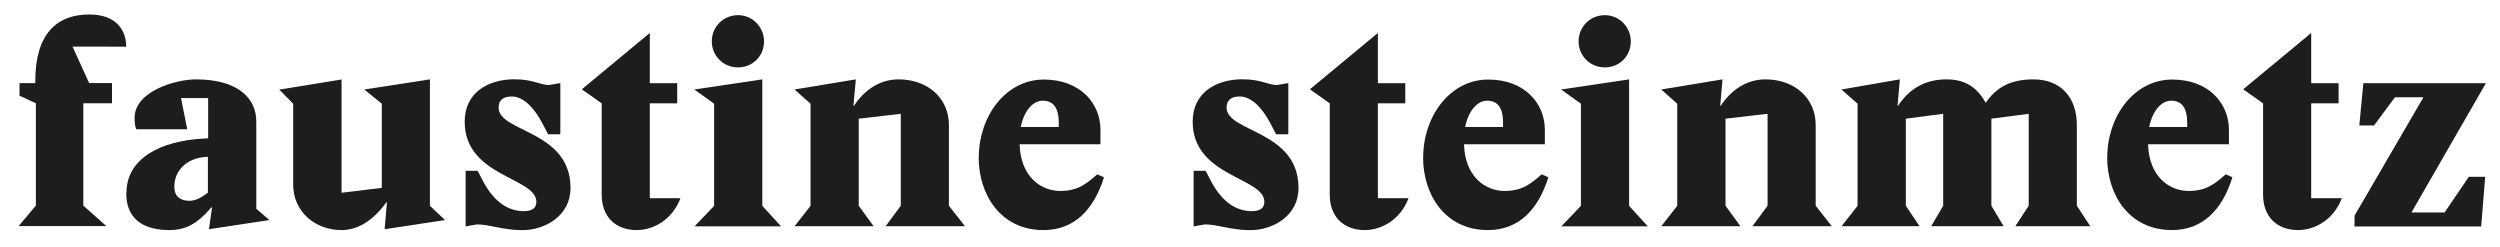 <?xml version="1.0" encoding="UTF-8"?>
<svg id="Layer_2" data-name="Layer 2" xmlns="http://www.w3.org/2000/svg" xmlns:xlink="http://www.w3.org/1999/xlink" viewBox="0 0 291.97 28.9">
  <defs>
    <style>
      .cls-1 {
        fill: none;
      }

      .cls-2 {
        fill: #1d1d1b;
      }

      .cls-3 {
        clip-path: url(#clippath);
      }
    </style>
    <clipPath id="clippath">
      <rect class="cls-1" width="291.97" height="28.9"/>
    </clipPath>
  </defs>
  <g id="Layer_1-2" data-name="Layer 1">
    <g class="cls-3">
      <path class="cls-2" d="M155.3,12.08v10.66c0,2.59,1.64,4.13,4.09,4.13,1.91,0,4.13-1.16,5.11-3.72h-3.58v-11.08h3.2v-2.35h-3.2V3.85l-7.94,6.58,2.32,1.64Z"/>
      <path class="cls-2" d="M264.3,12.08v10.66c0,2.59,1.64,4.13,4.09,4.13,1.91,0,4.13-1.16,5.11-3.72h-3.58v-11.08h3.2v-2.35h-3.2V3.85l-7.94,6.58,2.32,1.64Z"/>
      <path class="cls-2" d="M14.74,5.45h0c0-1.88-1.12-3.76-4.32-3.76-3.8,0-6.3,2.29-6.3,7.76v.26h-1.84v1.47l1.91.88v11.95l-2.01,2.39h10.23l-2.68-2.39v-11.95h3.35v-2.36h-2.67l-1.94-4.26"/>
      <path class="cls-2" d="M70.27,12.08v10.66c0,2.59,1.64,4.13,4.09,4.13,1.91,0,4.13-1.16,5.11-3.72h-3.58v-11.08h3.2v-2.35h-3.2V3.85l-7.94,6.58,2.32,1.64Z"/>
      <path class="cls-2" d="M54.27,14.21c0,6.45,8.37,6.49,8.37,9.36,0,.72-.48,1.09-1.47,1.09-1.6,0-3.38-.85-4.78-3.55l-.61-1.16h-1.4v6.49l1.33-.23c1.47,0,3.07.67,5.29.67,2.6,0,5.63-1.64,5.63-4.92,0-6.76-8.4-6.49-8.4-9.39,0-.85.51-1.3,1.54-1.3,1.2,0,2.49,1.02,3.69,3.35l.55,1.06h1.43v-5.98l-1.3.23c-1.06,0-1.91-.67-4.03-.67-3.18,0-5.84,1.6-5.84,4.95"/>
      <path class="cls-2" d="M20.36,21.82c0-2.05,1.6-3.31,3.51-3.48l.41-.03v4.19c-.72.55-1.4.95-2.18.95-.95,0-1.74-.44-1.74-1.64M14.74,22.54c0,3.48,2.59,4.33,5.05,4.33,1.91,0,3.27-.75,4.91-2.66h.07l-.37,2.56,7.06-1.07-1.53-1.32v-10.23c0-2.63-2.11-4.88-7.02-4.88-2.45,0-7.19,1.4-7.19,4.5,0,.65.07,1.09.21,1.33h5.94l-.73-3.65h3.17v4.7l-1.43.1c-5.05.51-8.11,2.76-8.11,6.27"/>
      <path class="cls-2" d="M32.6,10.45l1.64,1.66v9.44c0,3.14,2.52,5.32,5.66,5.32,1.81,0,3.61-1.02,5.22-3.24h.07l-.27,3.14,7.06-1.07-1.77-1.66v-14.77l-7.67,1.18,2.05,1.66v9.83l-4.7.57v-13.23l-7.26,1.18Z"/>
      <path class="cls-2" d="M92.79,26.42h9.24l-1.74-2.39v-10.17l4.91-.57v10.74l-1.77,2.39h9.27l-1.88-2.39v-9.44c0-3.14-2.49-5.32-5.86-5.32-2.15,0-3.95,1.16-5.22,3.07h-.07l.28-3.07-7.16,1.18,1.87,1.66v11.93l-1.87,2.39Z"/>
      <path class="cls-2" d="M119.21,14.83c.41-2.01,1.5-3.07,2.56-3.07,1.26,0,1.88.85,1.88,2.59v.48h-4.43ZM114.3,18.38c0,4.36,2.56,8.49,7.57,8.49,3.55,0,5.86-2.32,7.06-6.17l-.78-.34c-1.26,1.09-2.25,1.94-4.33,1.94-2.28,0-4.64-1.7-4.74-5.45h9.44v-1.7c0-3.1-2.39-5.86-6.61-5.86-4.47,0-7.6,4.3-7.6,9.1"/>
      <path class="cls-2" d="M139.29,14.21c0,6.45,8.37,6.49,8.37,9.36,0,.72-.48,1.09-1.47,1.09-1.6,0-3.38-.85-4.78-3.55l-.61-1.16h-1.4v6.49l1.33-.23c1.47,0,3.07.67,5.29.67,2.6,0,5.63-1.64,5.63-4.92,0-6.76-8.4-6.49-8.4-9.39,0-.85.51-1.3,1.54-1.3,1.19,0,2.49,1.02,3.69,3.35l.55,1.06h1.43v-5.98l-1.3.23c-1.06,0-1.91-.67-4.03-.67-3.18,0-5.84,1.6-5.84,4.95"/>
      <path class="cls-2" d="M171.11,14.83c.41-2.01,1.5-3.07,2.56-3.07,1.26,0,1.87.85,1.87,2.59v.48h-4.43ZM166.2,18.38c0,4.36,2.56,8.49,7.57,8.49,3.55,0,5.86-2.32,7.06-6.17l-.78-.34c-1.26,1.09-2.25,1.94-4.33,1.94-2.28,0-4.64-1.7-4.74-5.45h9.44v-1.7c0-3.1-2.39-5.86-6.61-5.86-4.47,0-7.6,4.3-7.6,9.1"/>
      <path class="cls-2" d="M184.36,4.84c0,1.67,1.33,3.03,3.07,3.03s3.03-1.36,3.03-3.03-1.33-3.07-3.03-3.07-3.07,1.33-3.07,3.07M182.31,10.45l2.32,1.66v11.93l-2.28,2.39h10.09l-2.18-2.39v-14.77l-7.94,1.18Z"/>
      <path class="cls-2" d="M194.02,26.42h9.24l-1.74-2.39v-10.17l4.91-.57v10.74l-1.77,2.39h9.27l-1.88-2.39v-9.44c0-3.14-2.49-5.32-5.86-5.32-2.15,0-3.95,1.16-5.22,3.07h-.07l.27-3.07-7.16,1.18,1.87,1.66v11.93l-1.87,2.39Z"/>
      <path class="cls-2" d="M215.08,26.42h9.1l-1.6-2.39v-10.17l4.36-.57v10.74l-1.4,2.39h8.46l-1.43-2.39v-10.17l4.36-.57v10.74l-1.57,2.39h8.76l-1.57-2.39v-9.44c0-3.17-1.84-5.32-5.08-5.32-2.76,0-4.36.99-5.56,2.73-.95-1.67-2.25-2.73-4.57-2.73-2.59,0-4.4,1.16-5.66,3.07h-.07l.27-3.07-6.82,1.18,1.88,1.66v11.93l-1.88,2.39Z"/>
      <path class="cls-2" d="M251,14.83c.41-2.01,1.5-3.07,2.56-3.07,1.26,0,1.88.85,1.88,2.59v.48h-4.43ZM246.09,18.38c0,4.36,2.56,8.49,7.57,8.49,3.55,0,5.86-2.32,7.06-6.17l-.78-.34c-1.26,1.09-2.25,1.94-4.33,1.94-2.28,0-4.64-1.7-4.74-5.45h9.44v-1.7c0-3.1-2.39-5.86-6.61-5.86-4.47,0-7.6,4.3-7.6,9.1"/>
      <path class="cls-2" d="M83.13,4.84c0,1.67,1.33,3.03,3.07,3.03s3.03-1.36,3.03-3.03-1.33-3.07-3.03-3.07-3.07,1.33-3.07,3.07M81.08,10.45l2.32,1.66v11.93l-2.28,2.39h10.09l-2.18-2.39v-14.77l-7.94,1.18Z"/>
    </g>
    <polygon class="cls-2" points="276.01 9.72 275.54 14.65 277.26 14.65 279.7 11.36 282.99 11.36 282.99 11.43 274.99 25.17 274.97 26.45 289.77 26.45 290.24 20.65 288.33 20.65 285.5 24.81 281.67 24.81 281.67 24.74 290.32 9.72 276.01 9.72"/>
  </g>
</svg>